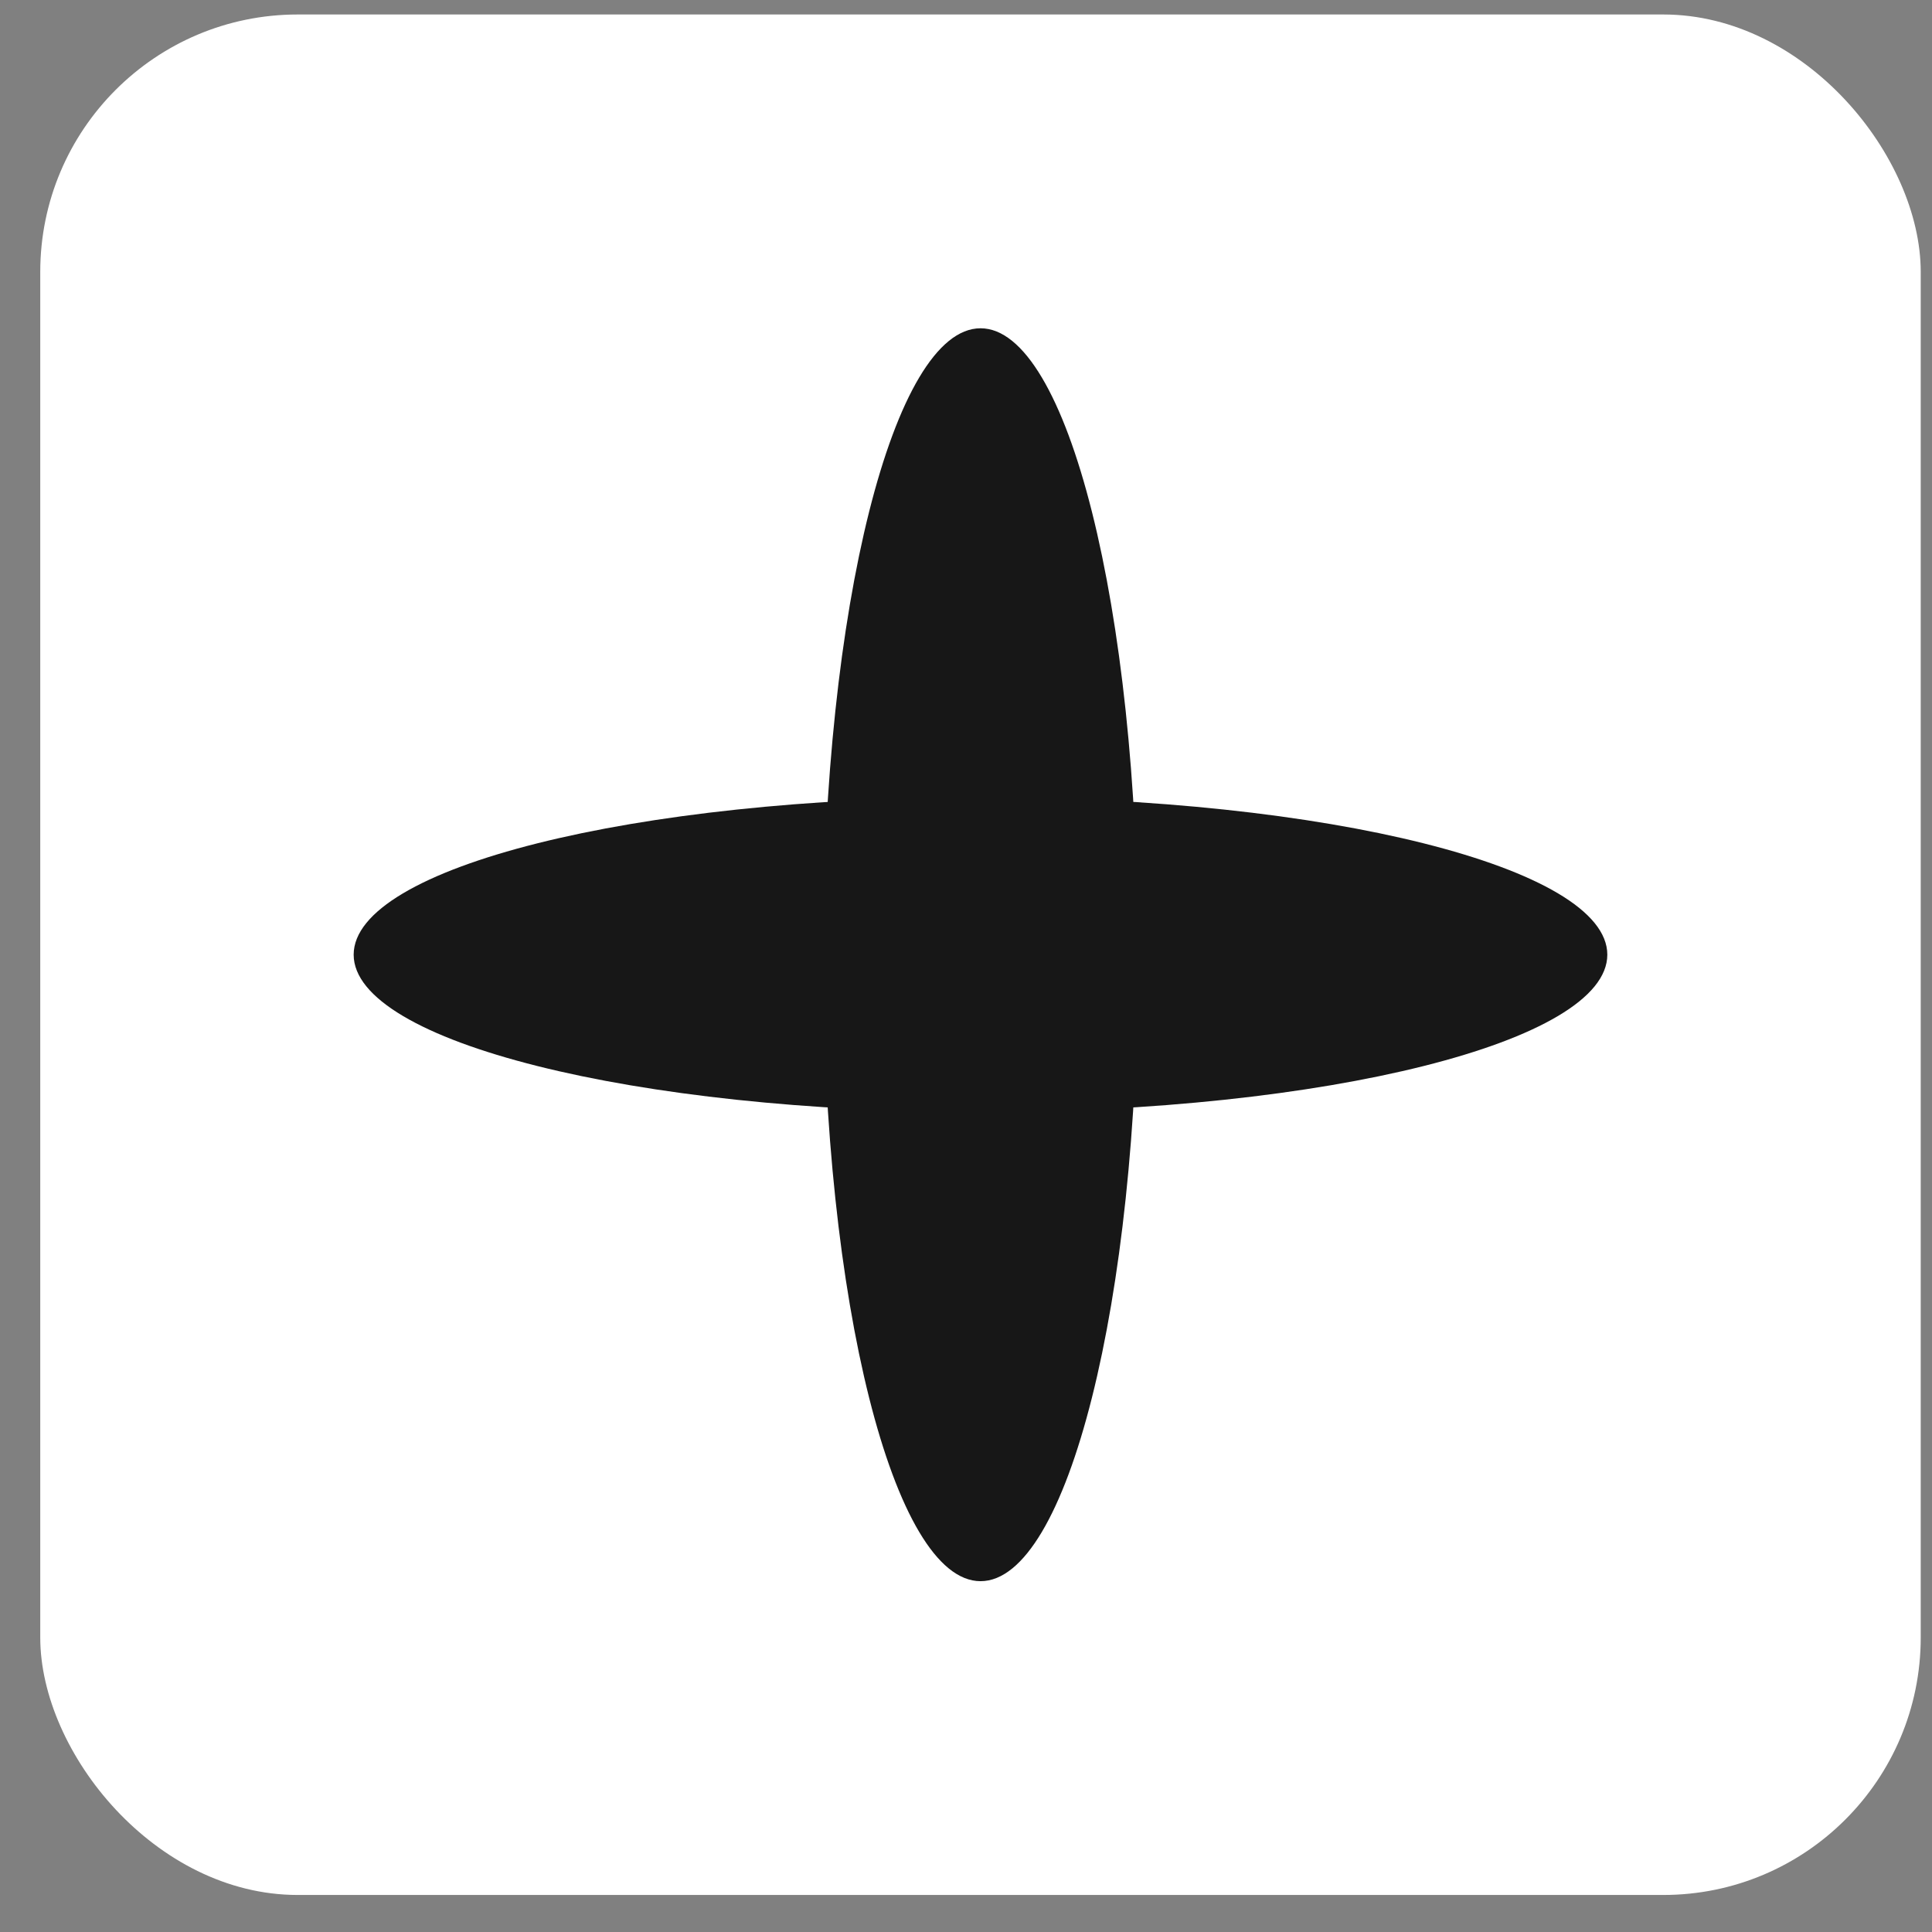 <svg width="36" height="36" viewBox="0 0 36 36" fill="none" xmlns="http://www.w3.org/2000/svg">
<rect x="0" y="0" width="36" height="36" fill="#808080" stroke="none"/>
<rect x="0.75" y="0.27" width="35.04" height="35.04" rx="4.797" fill="white"/>
<path d="M18.271 29.463C19.892 29.463 21.206 24.237 21.206 17.79C21.206 11.343 19.892 6.117 18.271 6.117C16.649 6.117 15.335 11.343 15.335 17.79C15.335 24.237 16.649 29.463 18.271 29.463Z" fill="#171717"/>
<path d="M18.27 20.723C24.721 20.723 29.95 19.409 29.95 17.789C29.95 16.169 24.721 14.855 18.27 14.855C11.819 14.855 6.59 16.169 6.59 17.789C6.59 19.409 11.819 20.723 18.27 20.723Z" fill="#171717"/>
</svg>
